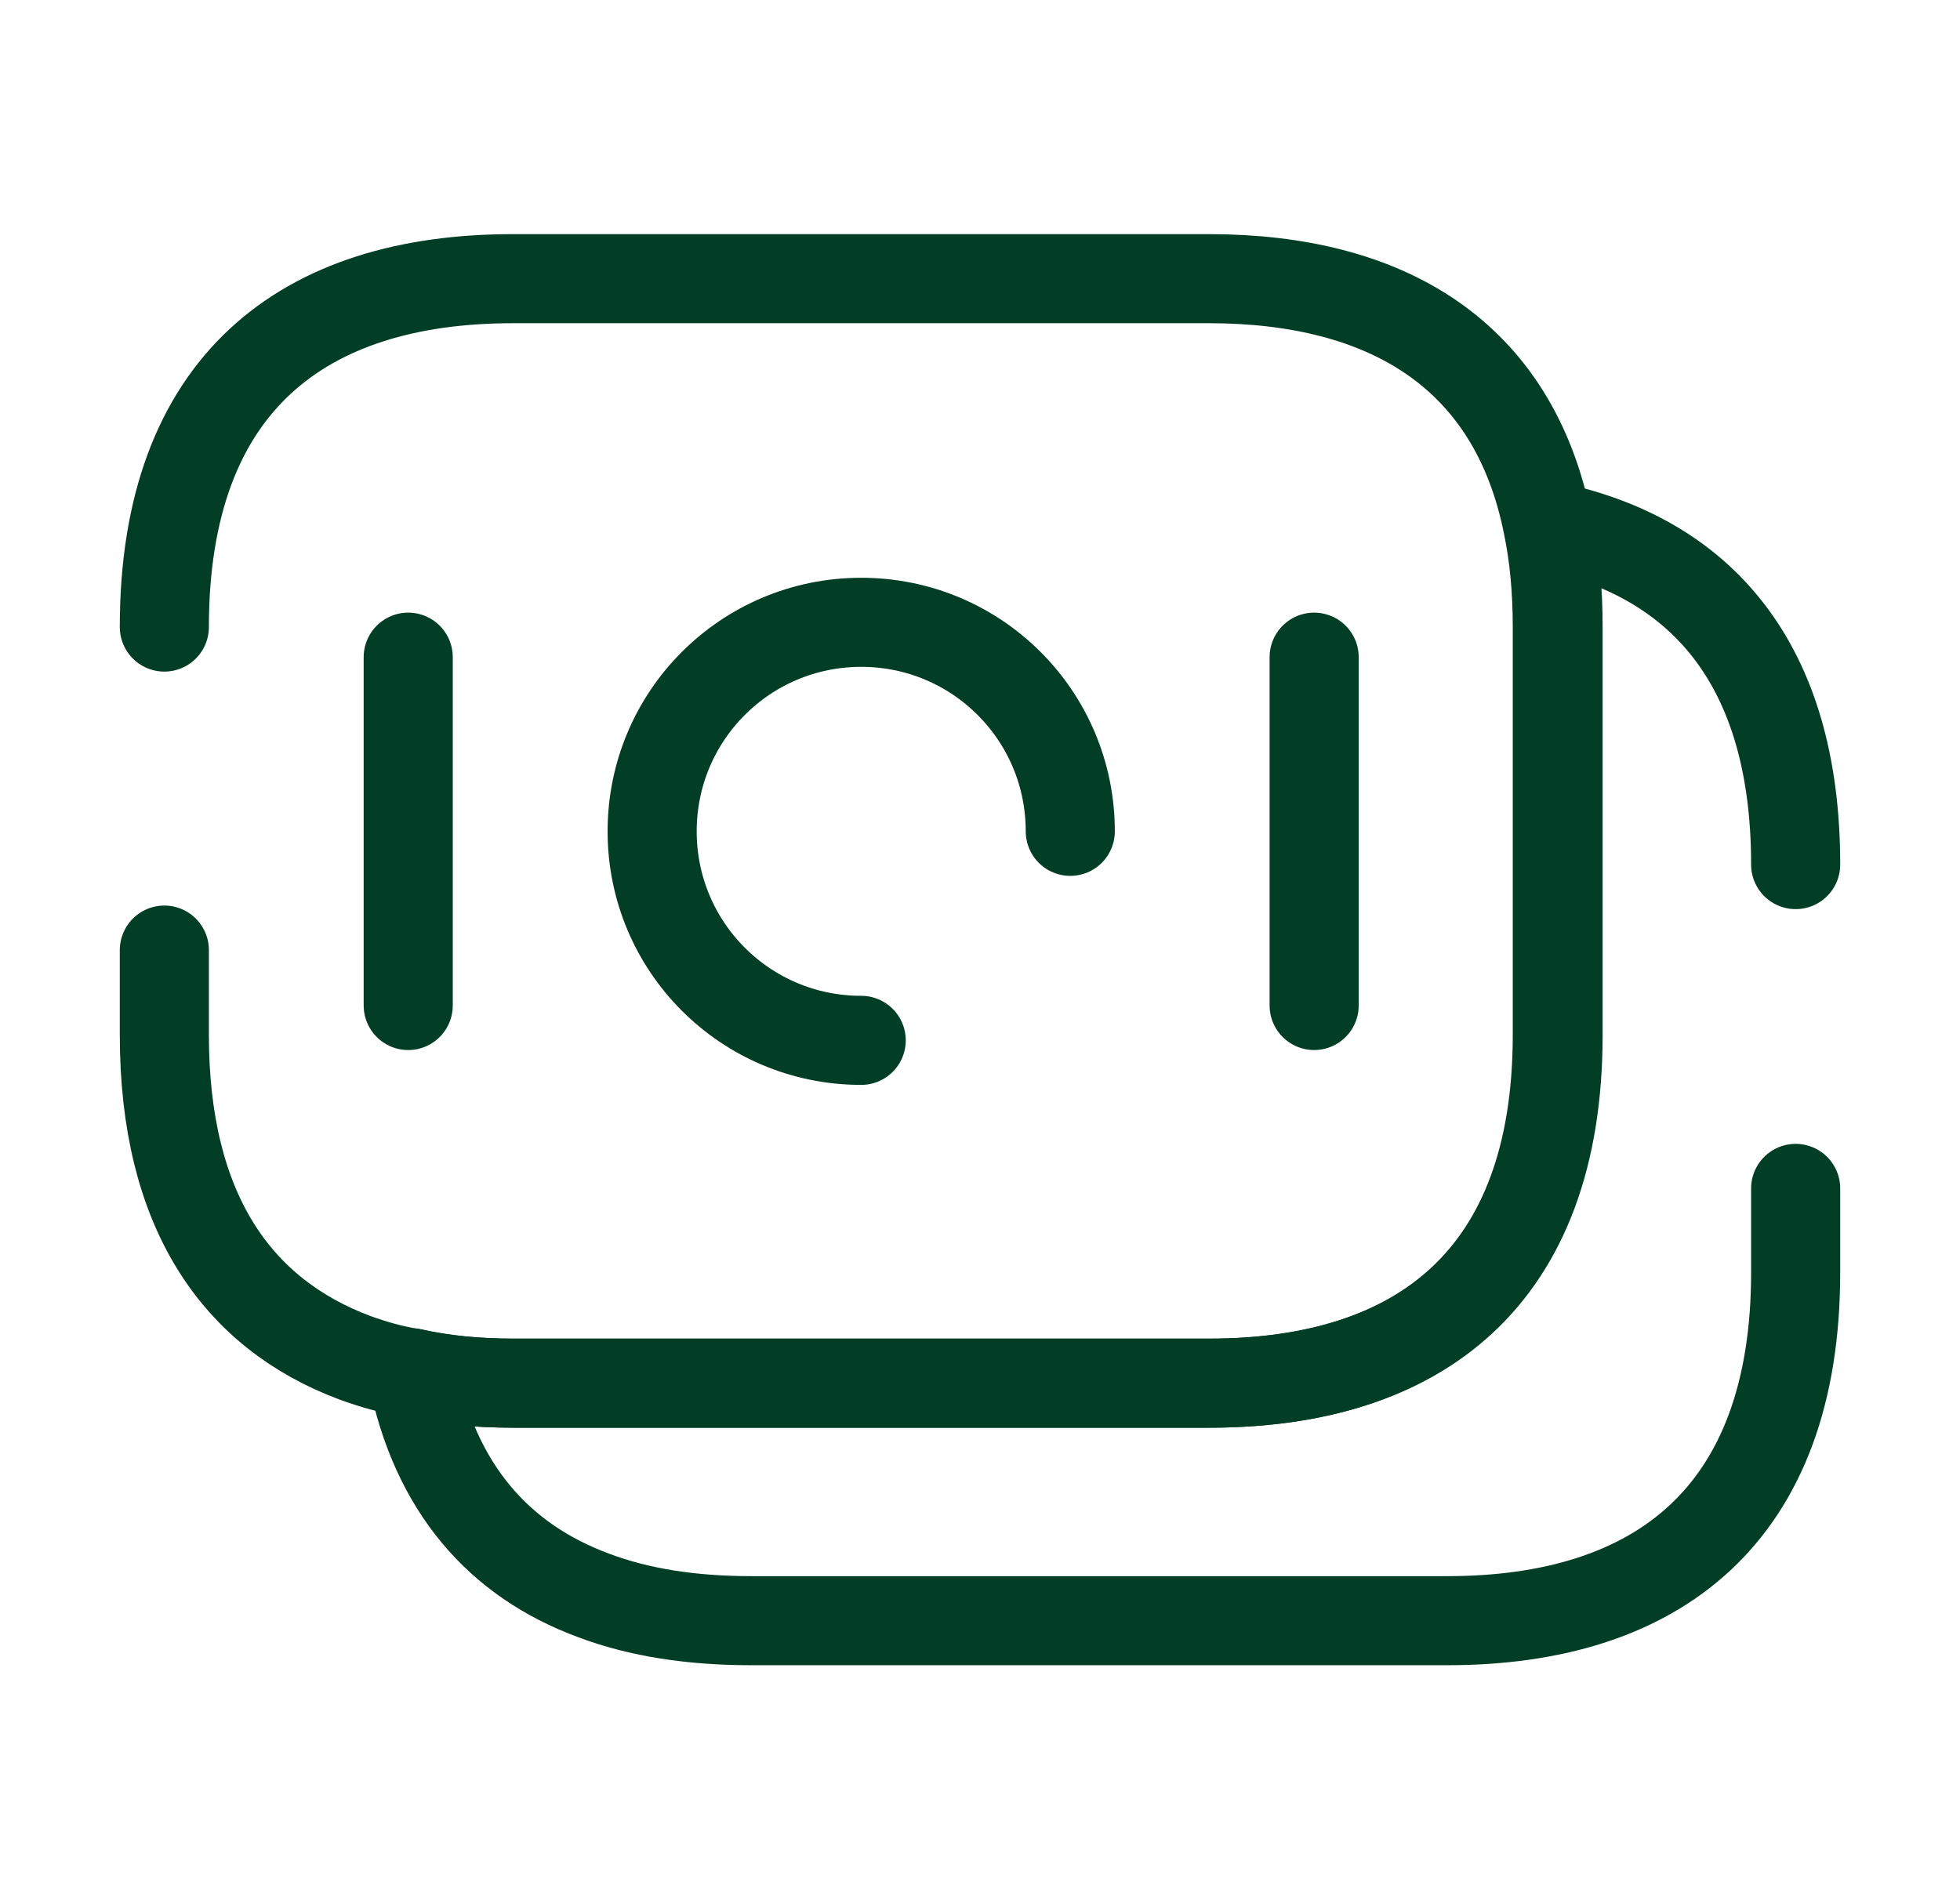<svg width="33" height="32" viewBox="0 0 33 32" fill="none" xmlns="http://www.w3.org/2000/svg">
    <path d="M2.767 10.56C2.767 6.453 5.113 4.693 8.633 4.693H20.353C23.34 4.693 25.487 5.96 26.06 8.853C26.167 9.373 26.22 9.933 26.22 10.56V17.427C26.22 21.533 23.873 23.293 20.353 23.293H8.633C8.033 23.293 7.46 23.24 6.927 23.12C6.593 23.067 6.273 22.973 5.98 22.867C3.98 22.12 2.767 20.387 2.767 17.427V16" stroke="#023D26" stroke-width="1.5" stroke-miterlimit="10" stroke-linecap="round" stroke-linejoin="round"/>
    <path d="M30.233 20.013V21.427C30.233 25.533 27.887 27.293 24.367 27.293H12.647C11.66 27.293 10.767 27.16 9.993 26.867C8.407 26.28 7.327 25.067 6.94 23.12C7.473 23.24 8.047 23.293 8.647 23.293H20.367C23.887 23.293 26.233 21.533 26.233 17.427V10.56C26.233 9.933 26.18 9.373 26.073 8.853C28.62 9.373 30.233 11.16 30.233 14.56" stroke="#023D26" stroke-width="1.5" stroke-miterlimit="10" stroke-linecap="round" stroke-linejoin="round"/>
    <path d="M18.02 14C18.02 12.053 16.447 10.48 14.5 10.48C12.553 10.48 10.98 12.053 10.98 14C10.98 15.947 12.553 17.52 14.5 17.52" stroke="#023D26" stroke-width="1.5" stroke-miterlimit="10" stroke-linecap="round" stroke-linejoin="round"/>
    <path d="M6.873 11.067V16.933" stroke="#023D26" stroke-width="1.5" stroke-miterlimit="10" stroke-linecap="round" stroke-linejoin="round"/>
    <path d="M22.126 11.067V16.933" stroke="#023D26" stroke-width="1.5" stroke-miterlimit="10" stroke-linecap="round" stroke-linejoin="round"/>
    </svg>
    